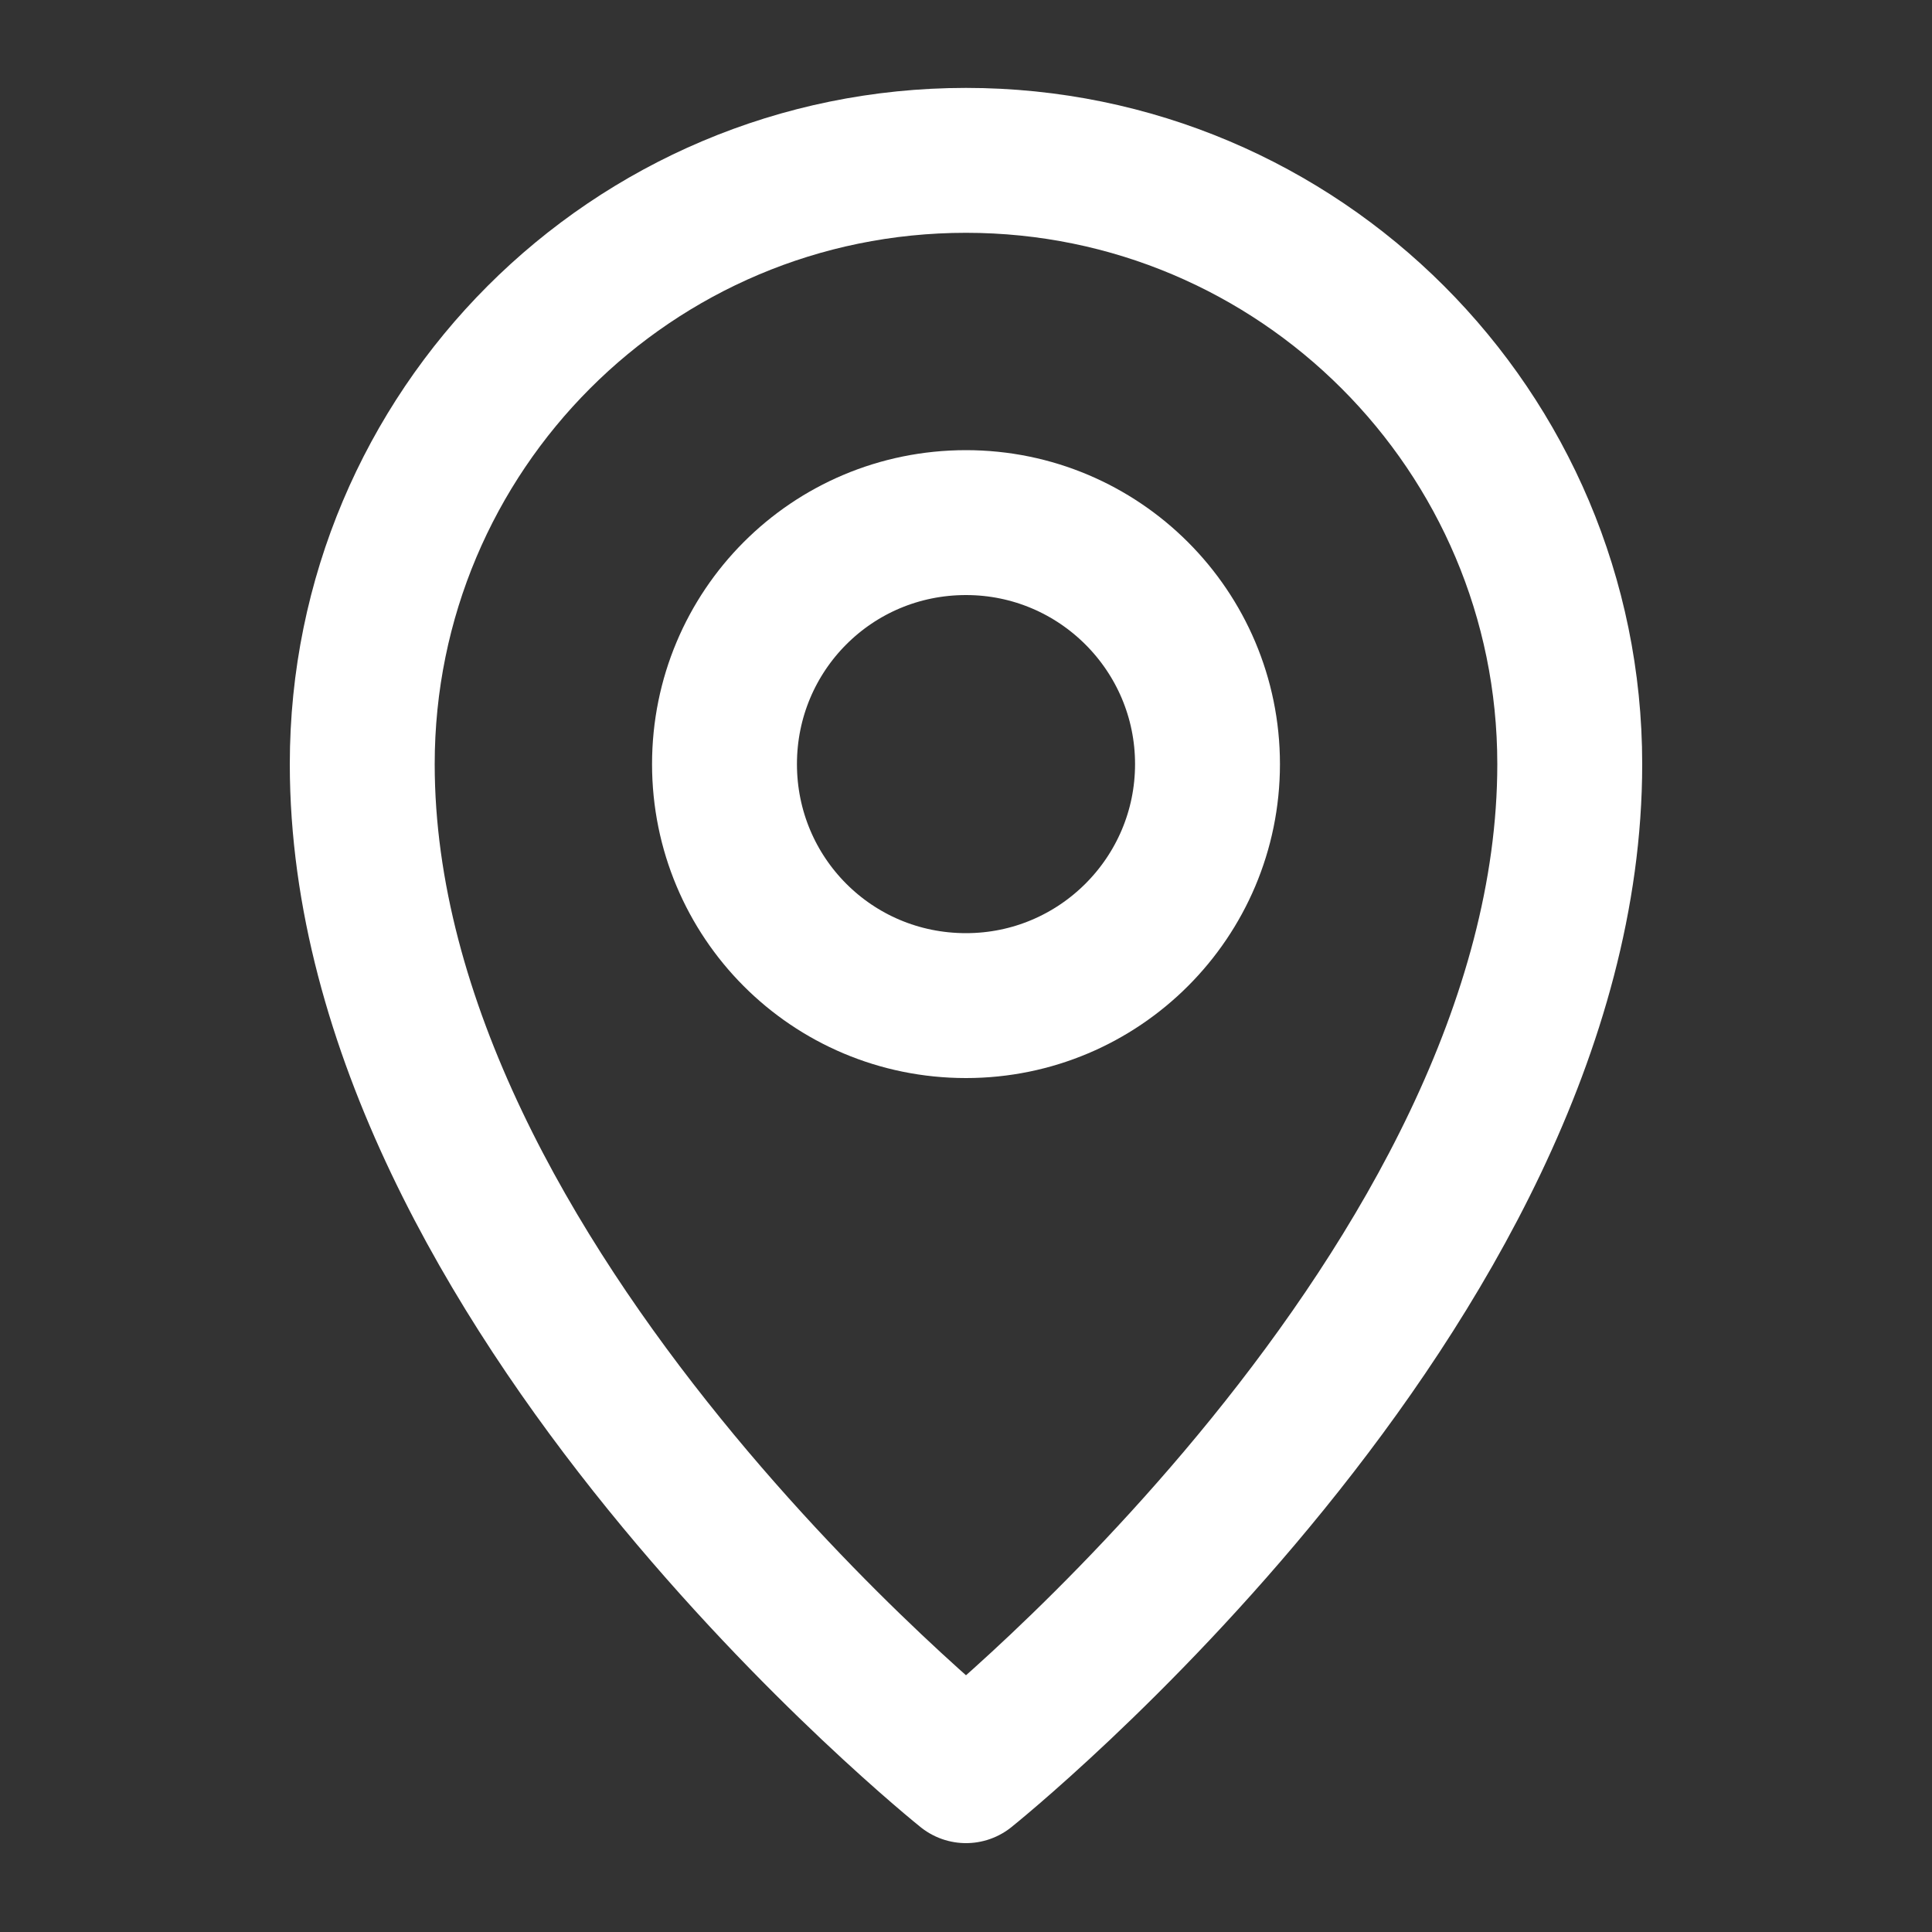 <svg width="20" height="20" viewBox="0 0 20 20" fill="none" xmlns="http://www.w3.org/2000/svg" xmlns:xlink="http://www.w3.org/1999/xlink">
	<rect x="0" y="0" width="20" height="20" fill="#333333" stroke="none"/>
	<desc>
			Created with Pixso.
	</desc>
	<defs>
		<clipPath id="clip184_2418">
			<rect id="本地" width="20" height="20" fill="white" fill-opacity="0"/>
		</clipPath>
	</defs>
	<g clip-path="url(#clip184_2418)">
		<path id="path" d="M10 18.33C10 18.33 16.25 13.33 16.25 7.91C16.25 4.46 13.45 1.66 10 1.66C6.54 1.66 3.75 4.46 3.75 7.91C3.75 13.33 10 18.33 10 18.33Z" fill="#000000" fill-opacity="0" fill-rule="nonzero"/>
		<path id="path" d="M16.25 7.91C16.25 4.46 13.45 1.66 10 1.66C6.54 1.66 3.75 4.46 3.75 7.91C3.75 13.33 10 18.33 10 18.33C10 18.33 16.25 13.33 16.25 7.91Z" stroke="#FFFFFF" stroke-opacity="1" stroke-width="1.5" stroke-linejoin="round"/>
		<path id="path" d="M10 10.41C11.38 10.41 12.5 9.29 12.5 7.91C12.5 6.53 11.38 5.41 10 5.41C8.61 5.41 7.5 6.53 7.5 7.91C7.5 9.29 8.61 10.41 10 10.41Z" fill="#000000" fill-opacity="0" fill-rule="nonzero"/>
		<path id="path" d="M12.5 7.91C12.5 6.53 11.38 5.41 10 5.41C8.61 5.41 7.5 6.53 7.5 7.91C7.5 9.29 8.61 10.41 10 10.41C11.38 10.41 12.5 9.29 12.5 7.91Z" stroke="#FFFFFF" stroke-opacity="1" stroke-width="1.5" stroke-linejoin="round"/>
	</g>
</svg>
